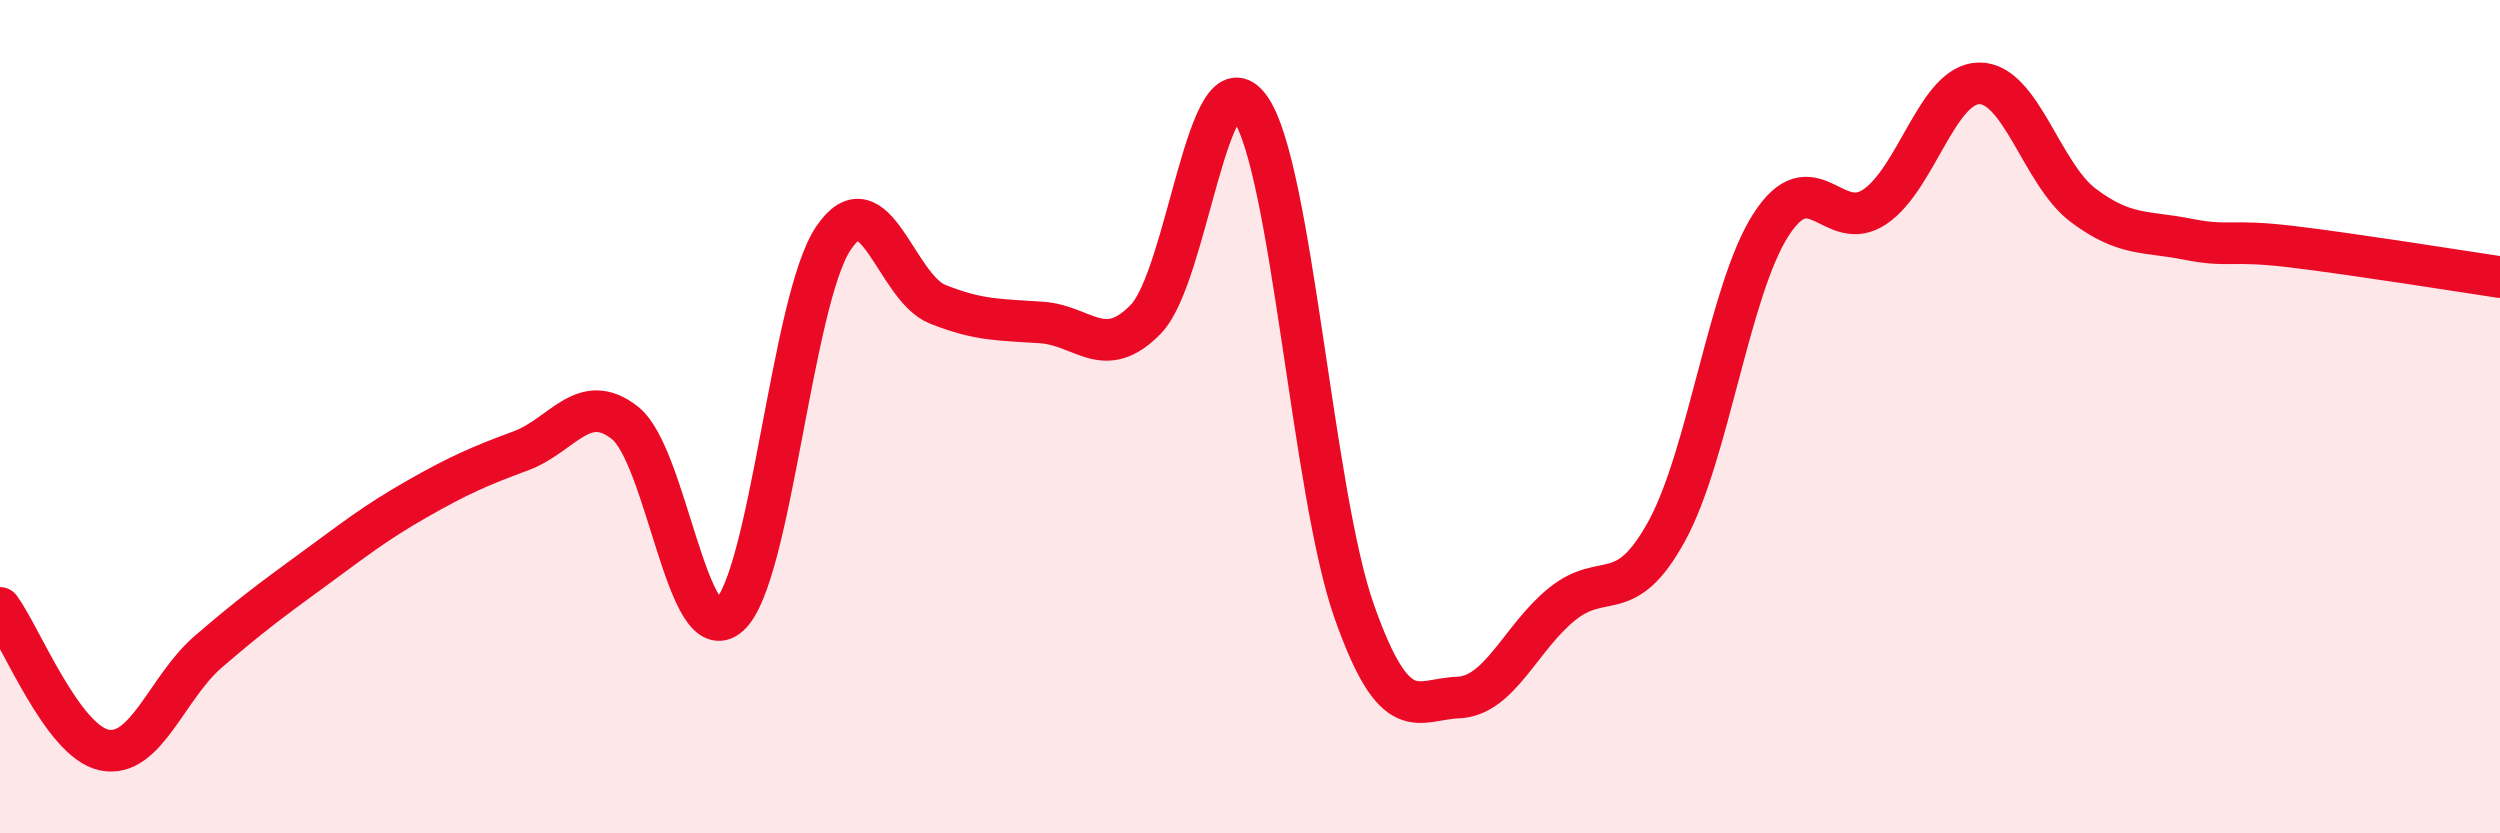 
    <svg width="60" height="20" viewBox="0 0 60 20" xmlns="http://www.w3.org/2000/svg">
      <path
        d="M 0,14.59 C 0.5,15.27 1.5,17.79 2.5,18 C 3.5,18.21 4,16.5 5,15.64 C 6,14.78 6.5,14.41 7.5,13.68 C 8.5,12.95 9,12.55 10,11.98 C 11,11.41 11.5,11.19 12.5,10.82 C 13.5,10.45 14,9.36 15,10.15 C 16,10.94 16.5,15.66 17.5,14.77 C 18.5,13.88 19,7.21 20,5.72 C 21,4.23 21.5,6.9 22.5,7.3 C 23.5,7.7 24,7.67 25,7.74 C 26,7.81 26.5,8.69 27.5,7.66 C 28.5,6.63 29,1.19 30,2.59 C 31,3.99 31.5,11.84 32.5,14.67 C 33.5,17.5 34,16.78 35,16.74 C 36,16.7 36.5,15.29 37.5,14.49 C 38.5,13.69 39,14.57 40,12.75 C 41,10.93 41.5,6.96 42.5,5.4 C 43.5,3.84 44,5.64 45,4.96 C 46,4.28 46.5,2.01 47.5,2 C 48.5,1.99 49,4.18 50,4.93 C 51,5.68 51.5,5.54 52.5,5.74 C 53.5,5.94 53.5,5.74 55,5.92 C 56.5,6.1 59,6.5 60,6.65L60 20L0 20Z"
        fill="#EB0A25"
        opacity="0.1"
        stroke-linecap="round"
        stroke-linejoin="round"
      />
      <path
        d="M 0,14.59 C 0.5,15.27 1.5,17.79 2.5,18 C 3.5,18.21 4,16.5 5,15.64 C 6,14.78 6.5,14.41 7.5,13.68 C 8.5,12.95 9,12.55 10,11.98 C 11,11.41 11.5,11.19 12.5,10.82 C 13.5,10.45 14,9.36 15,10.15 C 16,10.94 16.5,15.66 17.5,14.77 C 18.5,13.88 19,7.21 20,5.72 C 21,4.23 21.5,6.9 22.5,7.3 C 23.5,7.7 24,7.67 25,7.74 C 26,7.81 26.5,8.69 27.5,7.66 C 28.5,6.63 29,1.19 30,2.59 C 31,3.99 31.5,11.84 32.5,14.67 C 33.5,17.5 34,16.78 35,16.74 C 36,16.7 36.5,15.29 37.5,14.49 C 38.5,13.69 39,14.57 40,12.75 C 41,10.93 41.5,6.96 42.5,5.4 C 43.5,3.84 44,5.64 45,4.96 C 46,4.28 46.5,2.01 47.5,2 C 48.5,1.99 49,4.18 50,4.93 C 51,5.68 51.5,5.54 52.5,5.74 C 53.5,5.94 53.5,5.74 55,5.92 C 56.5,6.1 59,6.5 60,6.65"
        stroke="#EB0A25"
        stroke-width="1"
        fill="none"
        stroke-linecap="round"
        stroke-linejoin="round"
      />
    </svg>
  